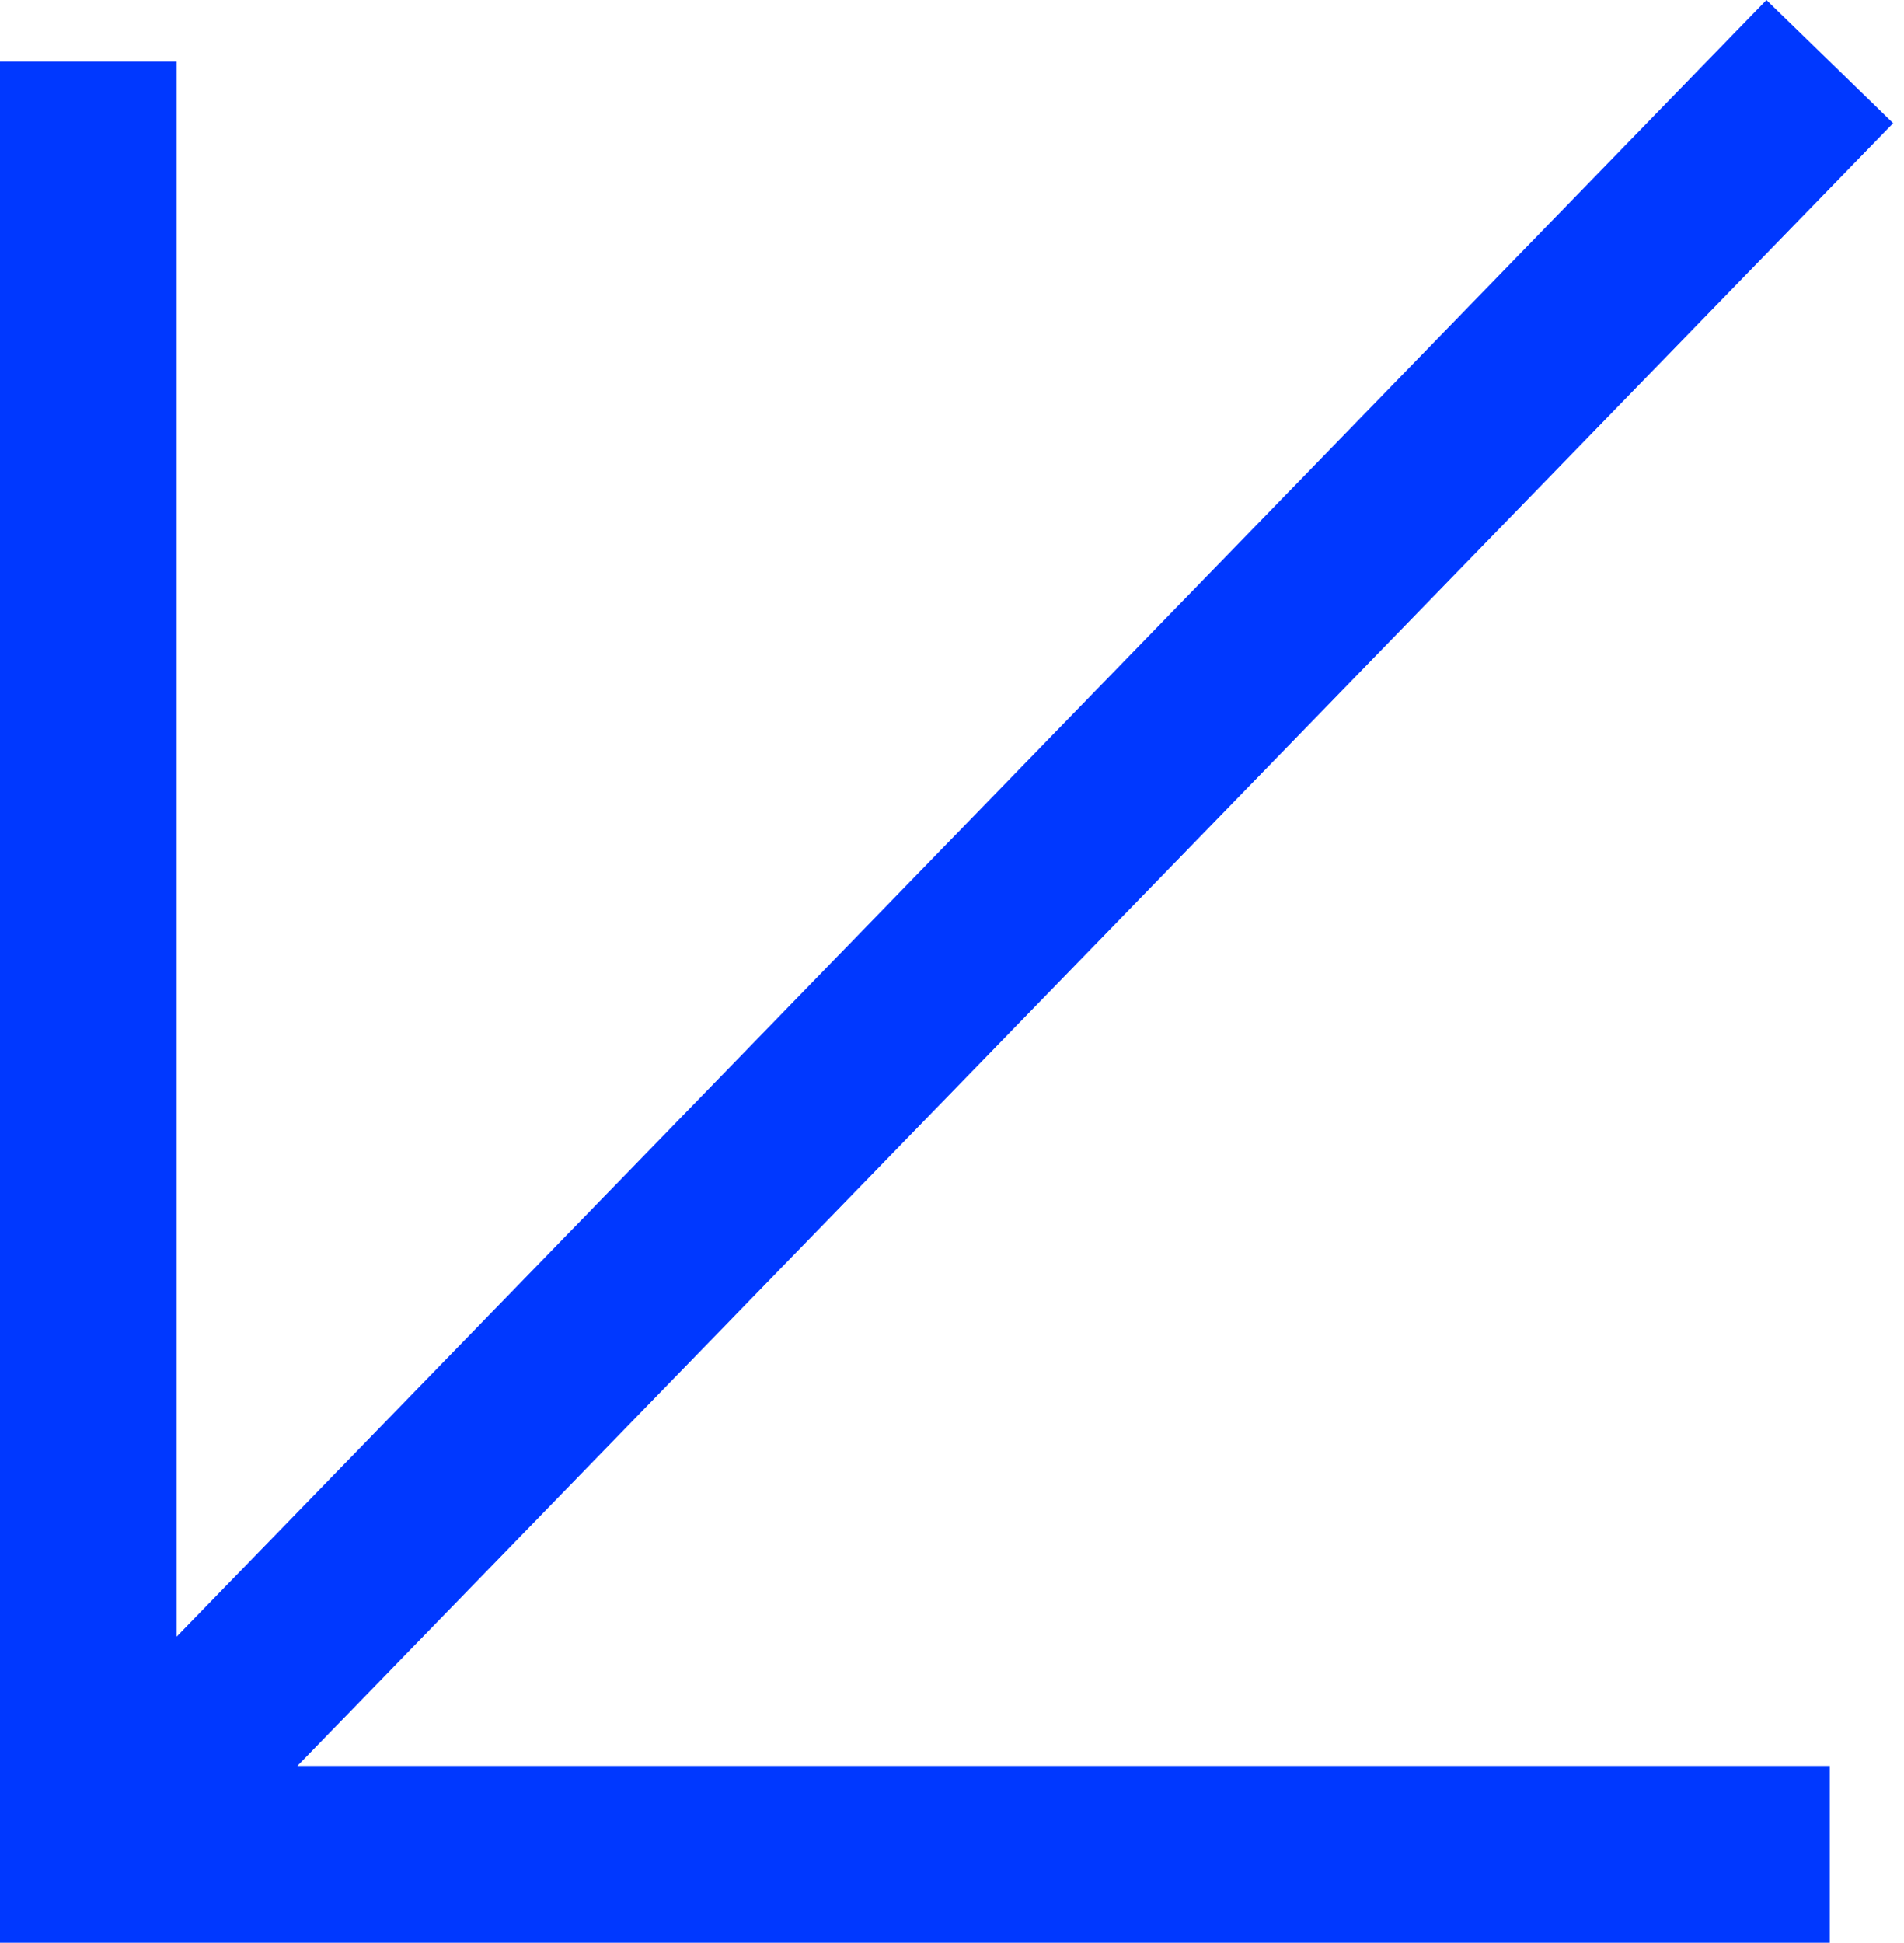 <?xml version="1.0" encoding="UTF-8"?> <svg xmlns="http://www.w3.org/2000/svg" width="151" height="154" viewBox="0 0 151 154" fill="none"> <path fill-rule="evenodd" clip-rule="evenodd" d="M14.011 129.734L140.091 0L150.138 9.765L23.582 139.989H145.114V154H0V4.882H14.011V129.734Z" fill="#0038FF"></path> </svg> 